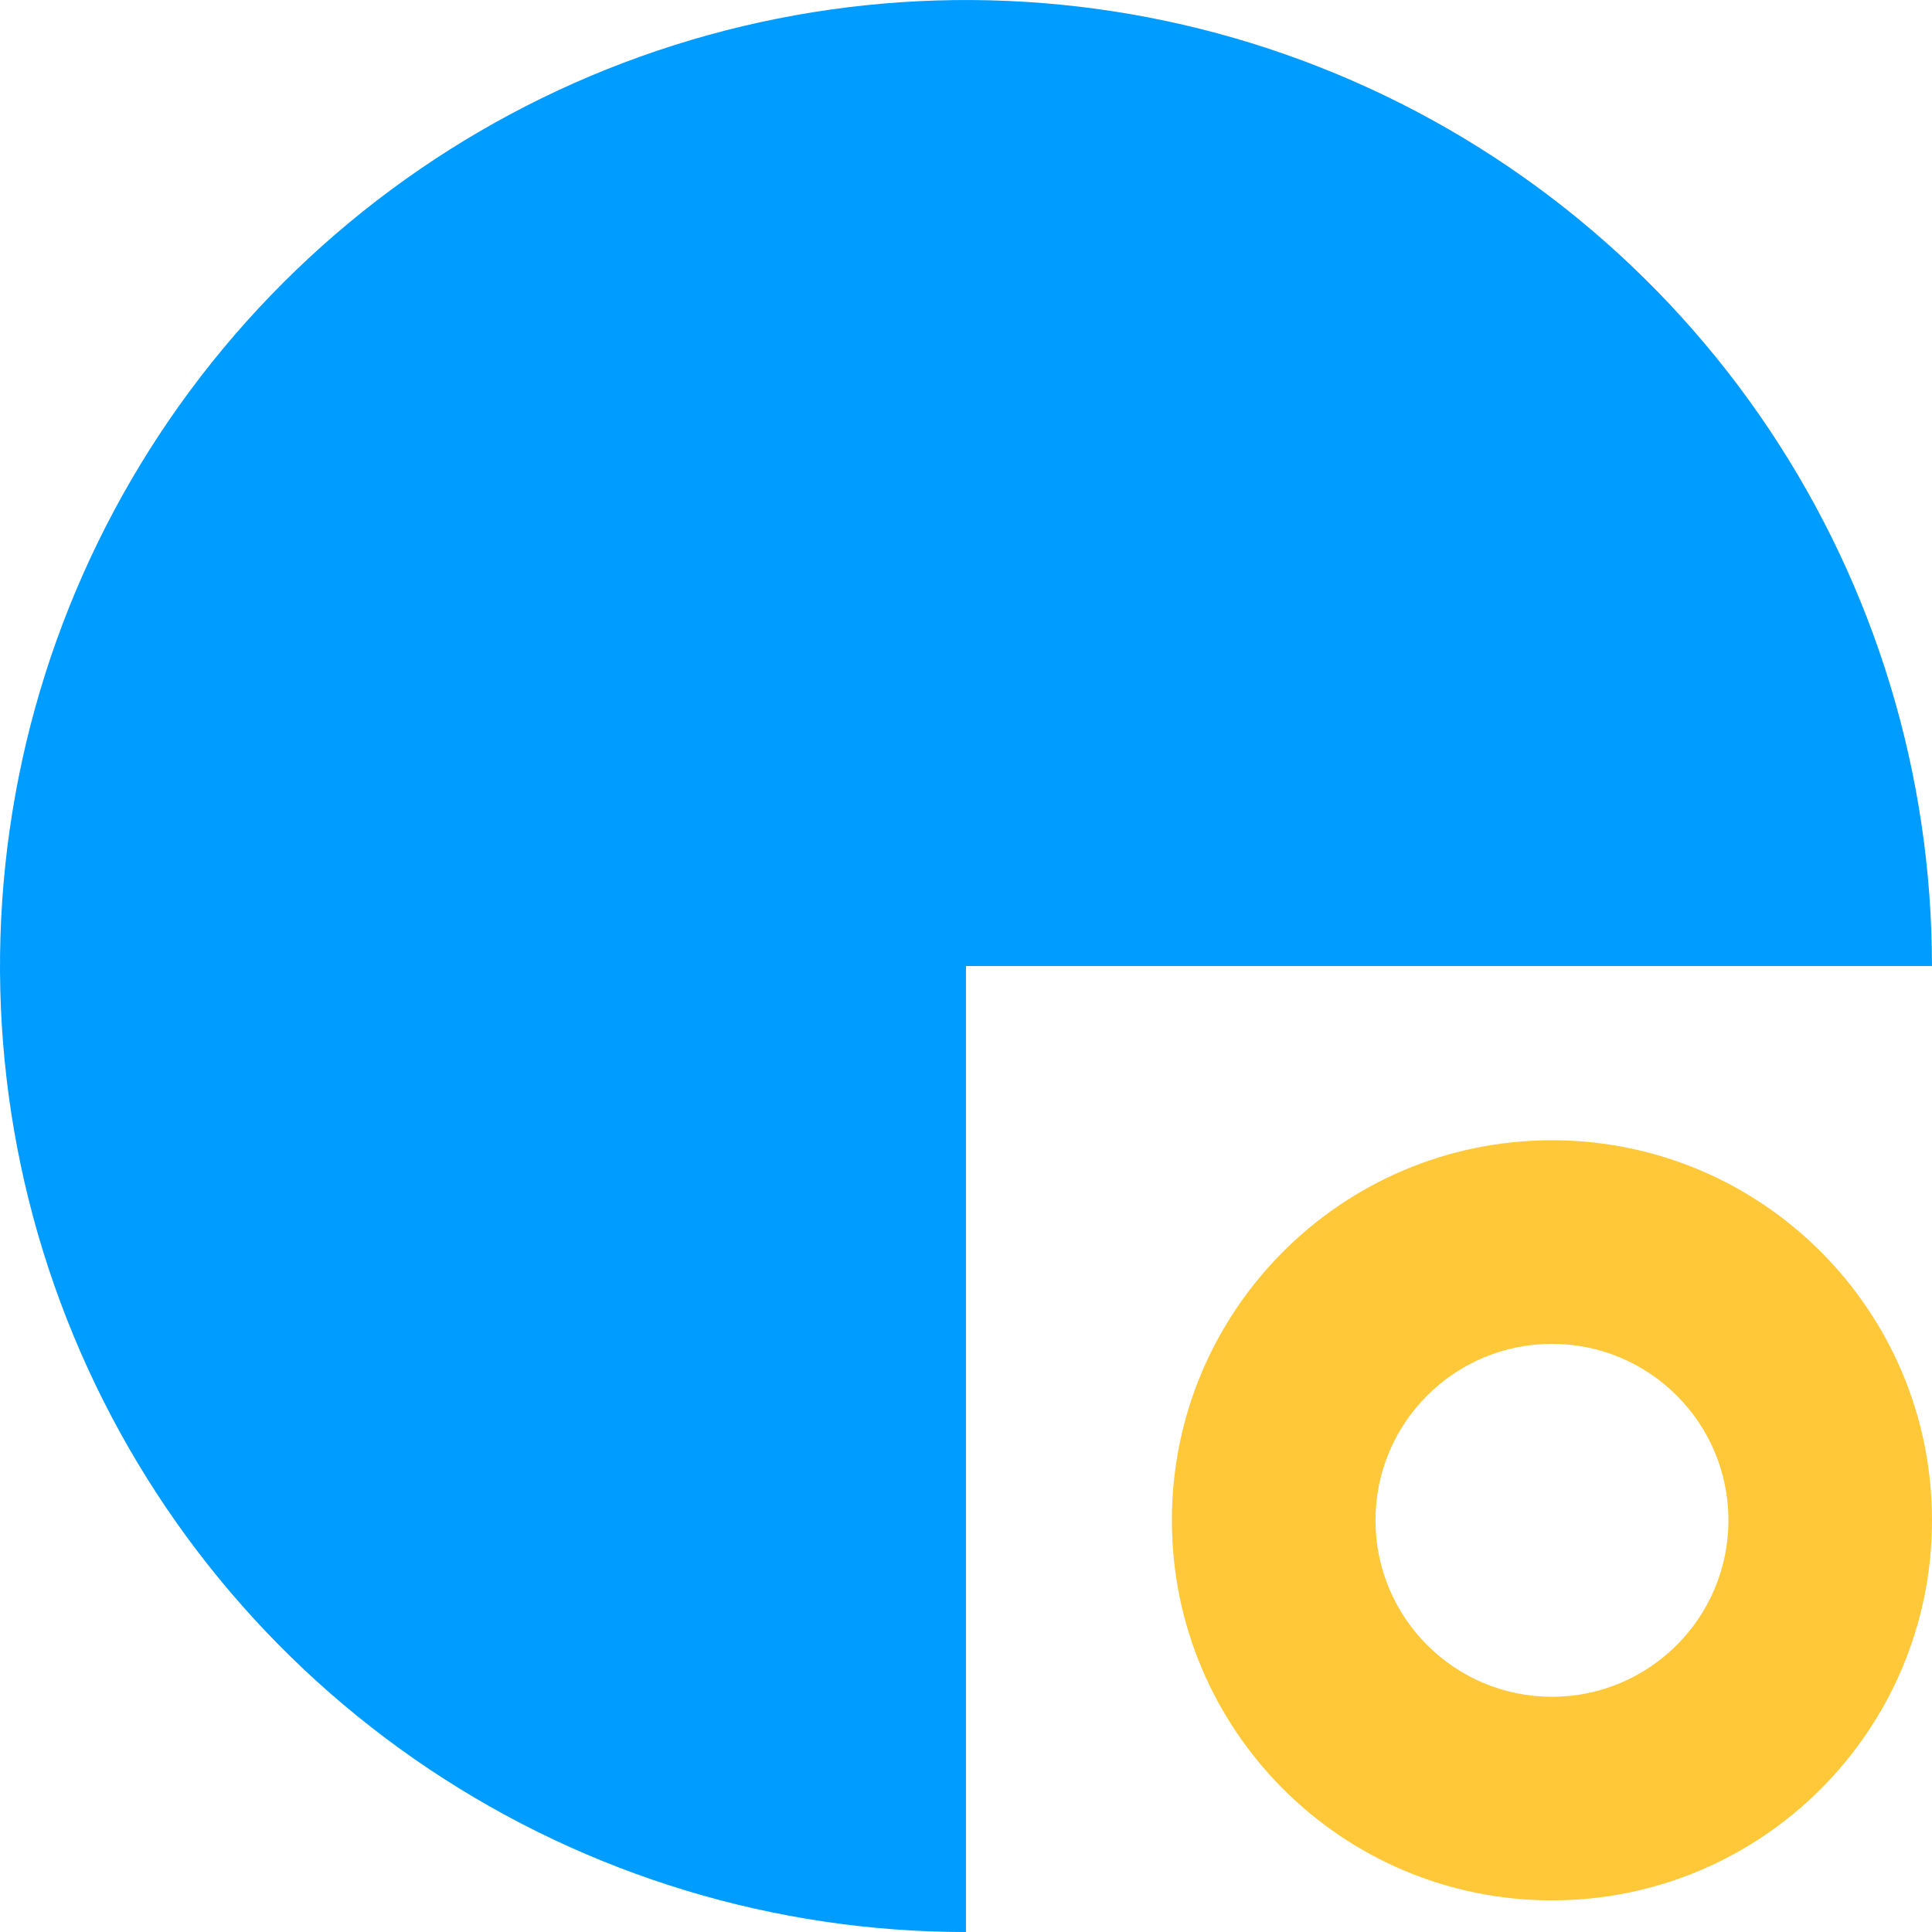 <svg width="62" height="62" viewBox="0 0 62 62" fill="none" xmlns="http://www.w3.org/2000/svg">
<path d="M61.999 31.001C61.999 24.87 60.181 18.876 56.775 13.778C53.368 8.68 48.527 4.707 42.862 2.361C37.198 0.014 30.965 -0.6 24.952 0.597C18.938 1.793 13.415 4.745 9.08 9.081C4.744 13.416 1.792 18.94 0.596 24.953C-0.6 30.967 0.013 37.2 2.36 42.864C4.706 48.529 8.679 53.37 13.777 56.776C18.875 60.183 24.868 62.001 30.999 62.001V31.001H61.999Z" fill="#009CFF"/>
<path d="M62 48.788C62 55.525 56.54 60.985 49.804 60.985C43.068 60.985 37.607 55.525 37.607 48.788C37.607 42.053 43.068 36.592 49.804 36.592C56.54 36.592 62 42.053 62 48.788ZM44.141 48.788C44.141 51.916 46.676 54.451 49.804 54.451C52.931 54.451 55.467 51.916 55.467 48.788C55.467 45.661 52.931 43.126 49.804 43.126C46.676 43.126 44.141 45.661 44.141 48.788Z" fill="#FFC839"/>
</svg>
